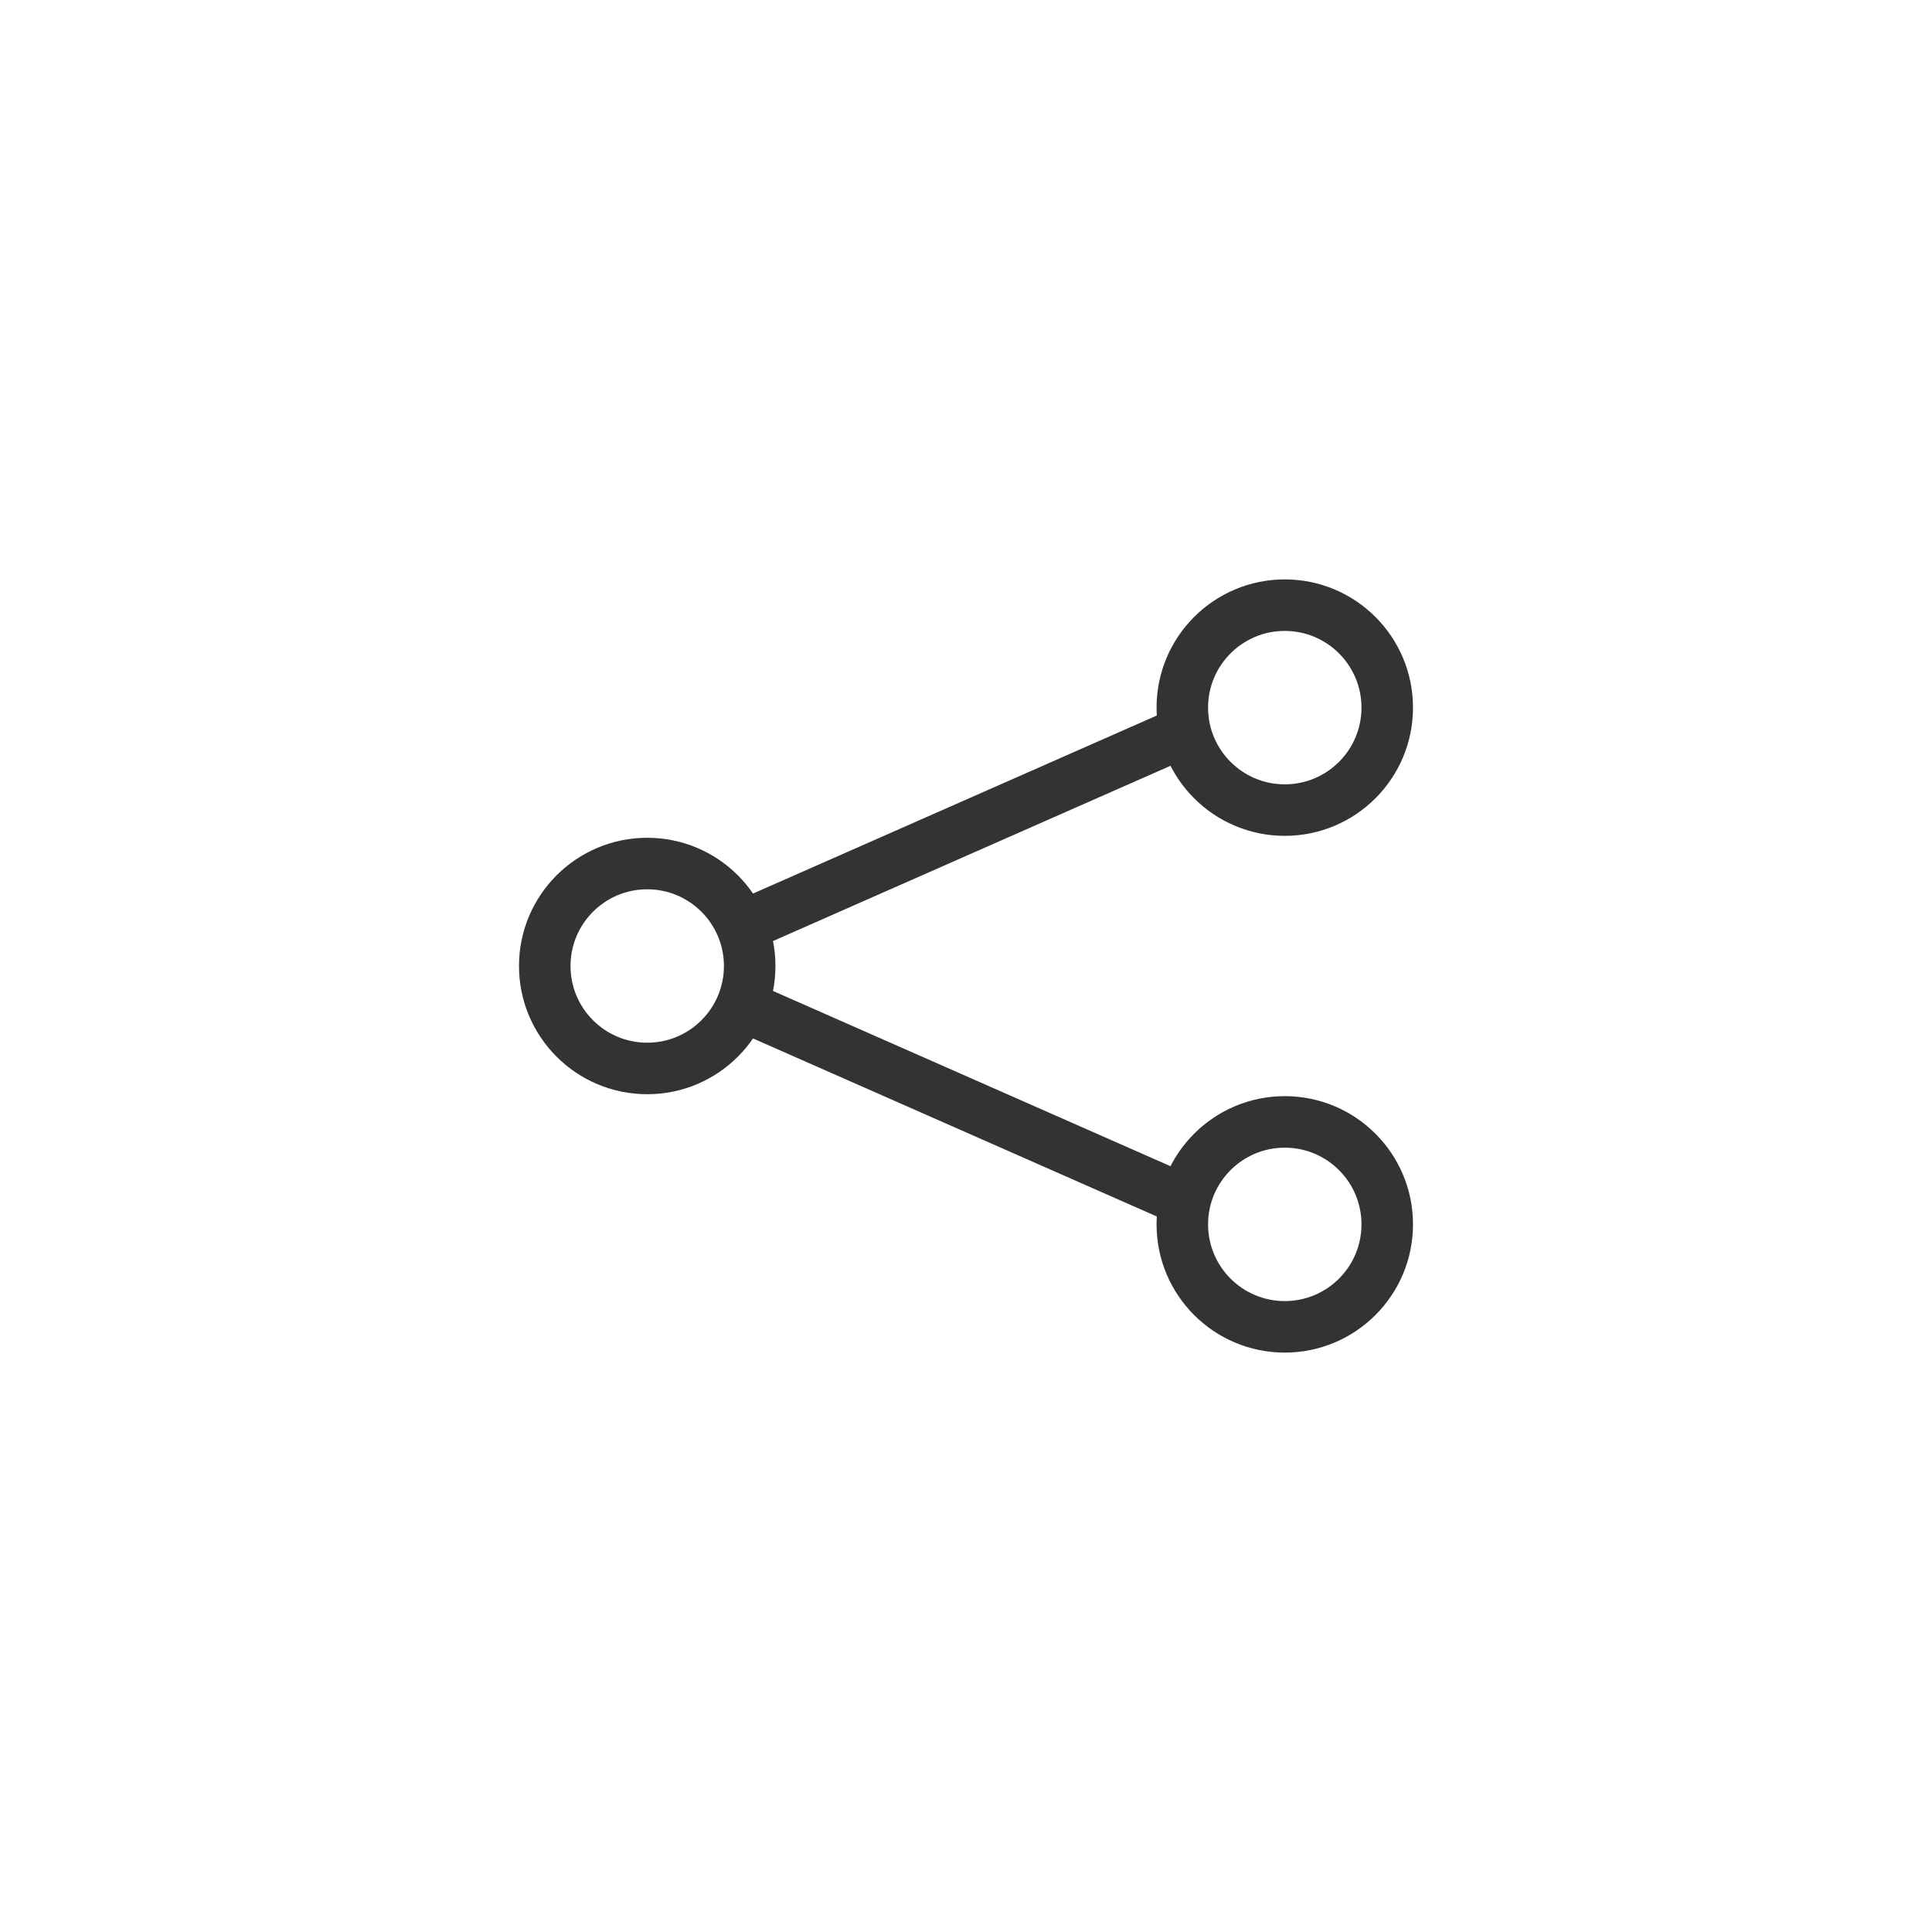 <?xml version="1.0" encoding="utf-8"?>
<!-- Generator: Adobe Illustrator 27.5.0, SVG Export Plug-In . SVG Version: 6.00 Build 0)  -->
<svg version="1.1" id="レイヤー_1" xmlns="http://www.w3.org/2000/svg" xmlns:xlink="http://www.w3.org/1999/xlink" x="0px"
	 y="0px" width="300px" height="300px" viewBox="0 0 300 300" style="enable-background:new 0 0 300 300;" xml:space="preserve">
<style type="text/css">
	.st0{fill:none;stroke:#333333;stroke-width:8;stroke-linecap:round;stroke-linejoin:round;stroke-miterlimit:10;}
</style>
<g>
	<g>
		<line class="st0" x1="116.41" y1="143.35" x2="183.59" y2="113.73"/>
		<line class="st0" x1="183.59" y1="186.27" x2="116.41" y2="156.65"/>
	</g>
	<circle class="st0" cx="100.5" cy="150" r="15.91"/>
	<g>
		<circle class="st0" cx="199.5" cy="109.88" r="15.91"/>
		<circle class="st0" cx="199.5" cy="190.12" r="15.91"/>
	</g>
</g>
</svg>
